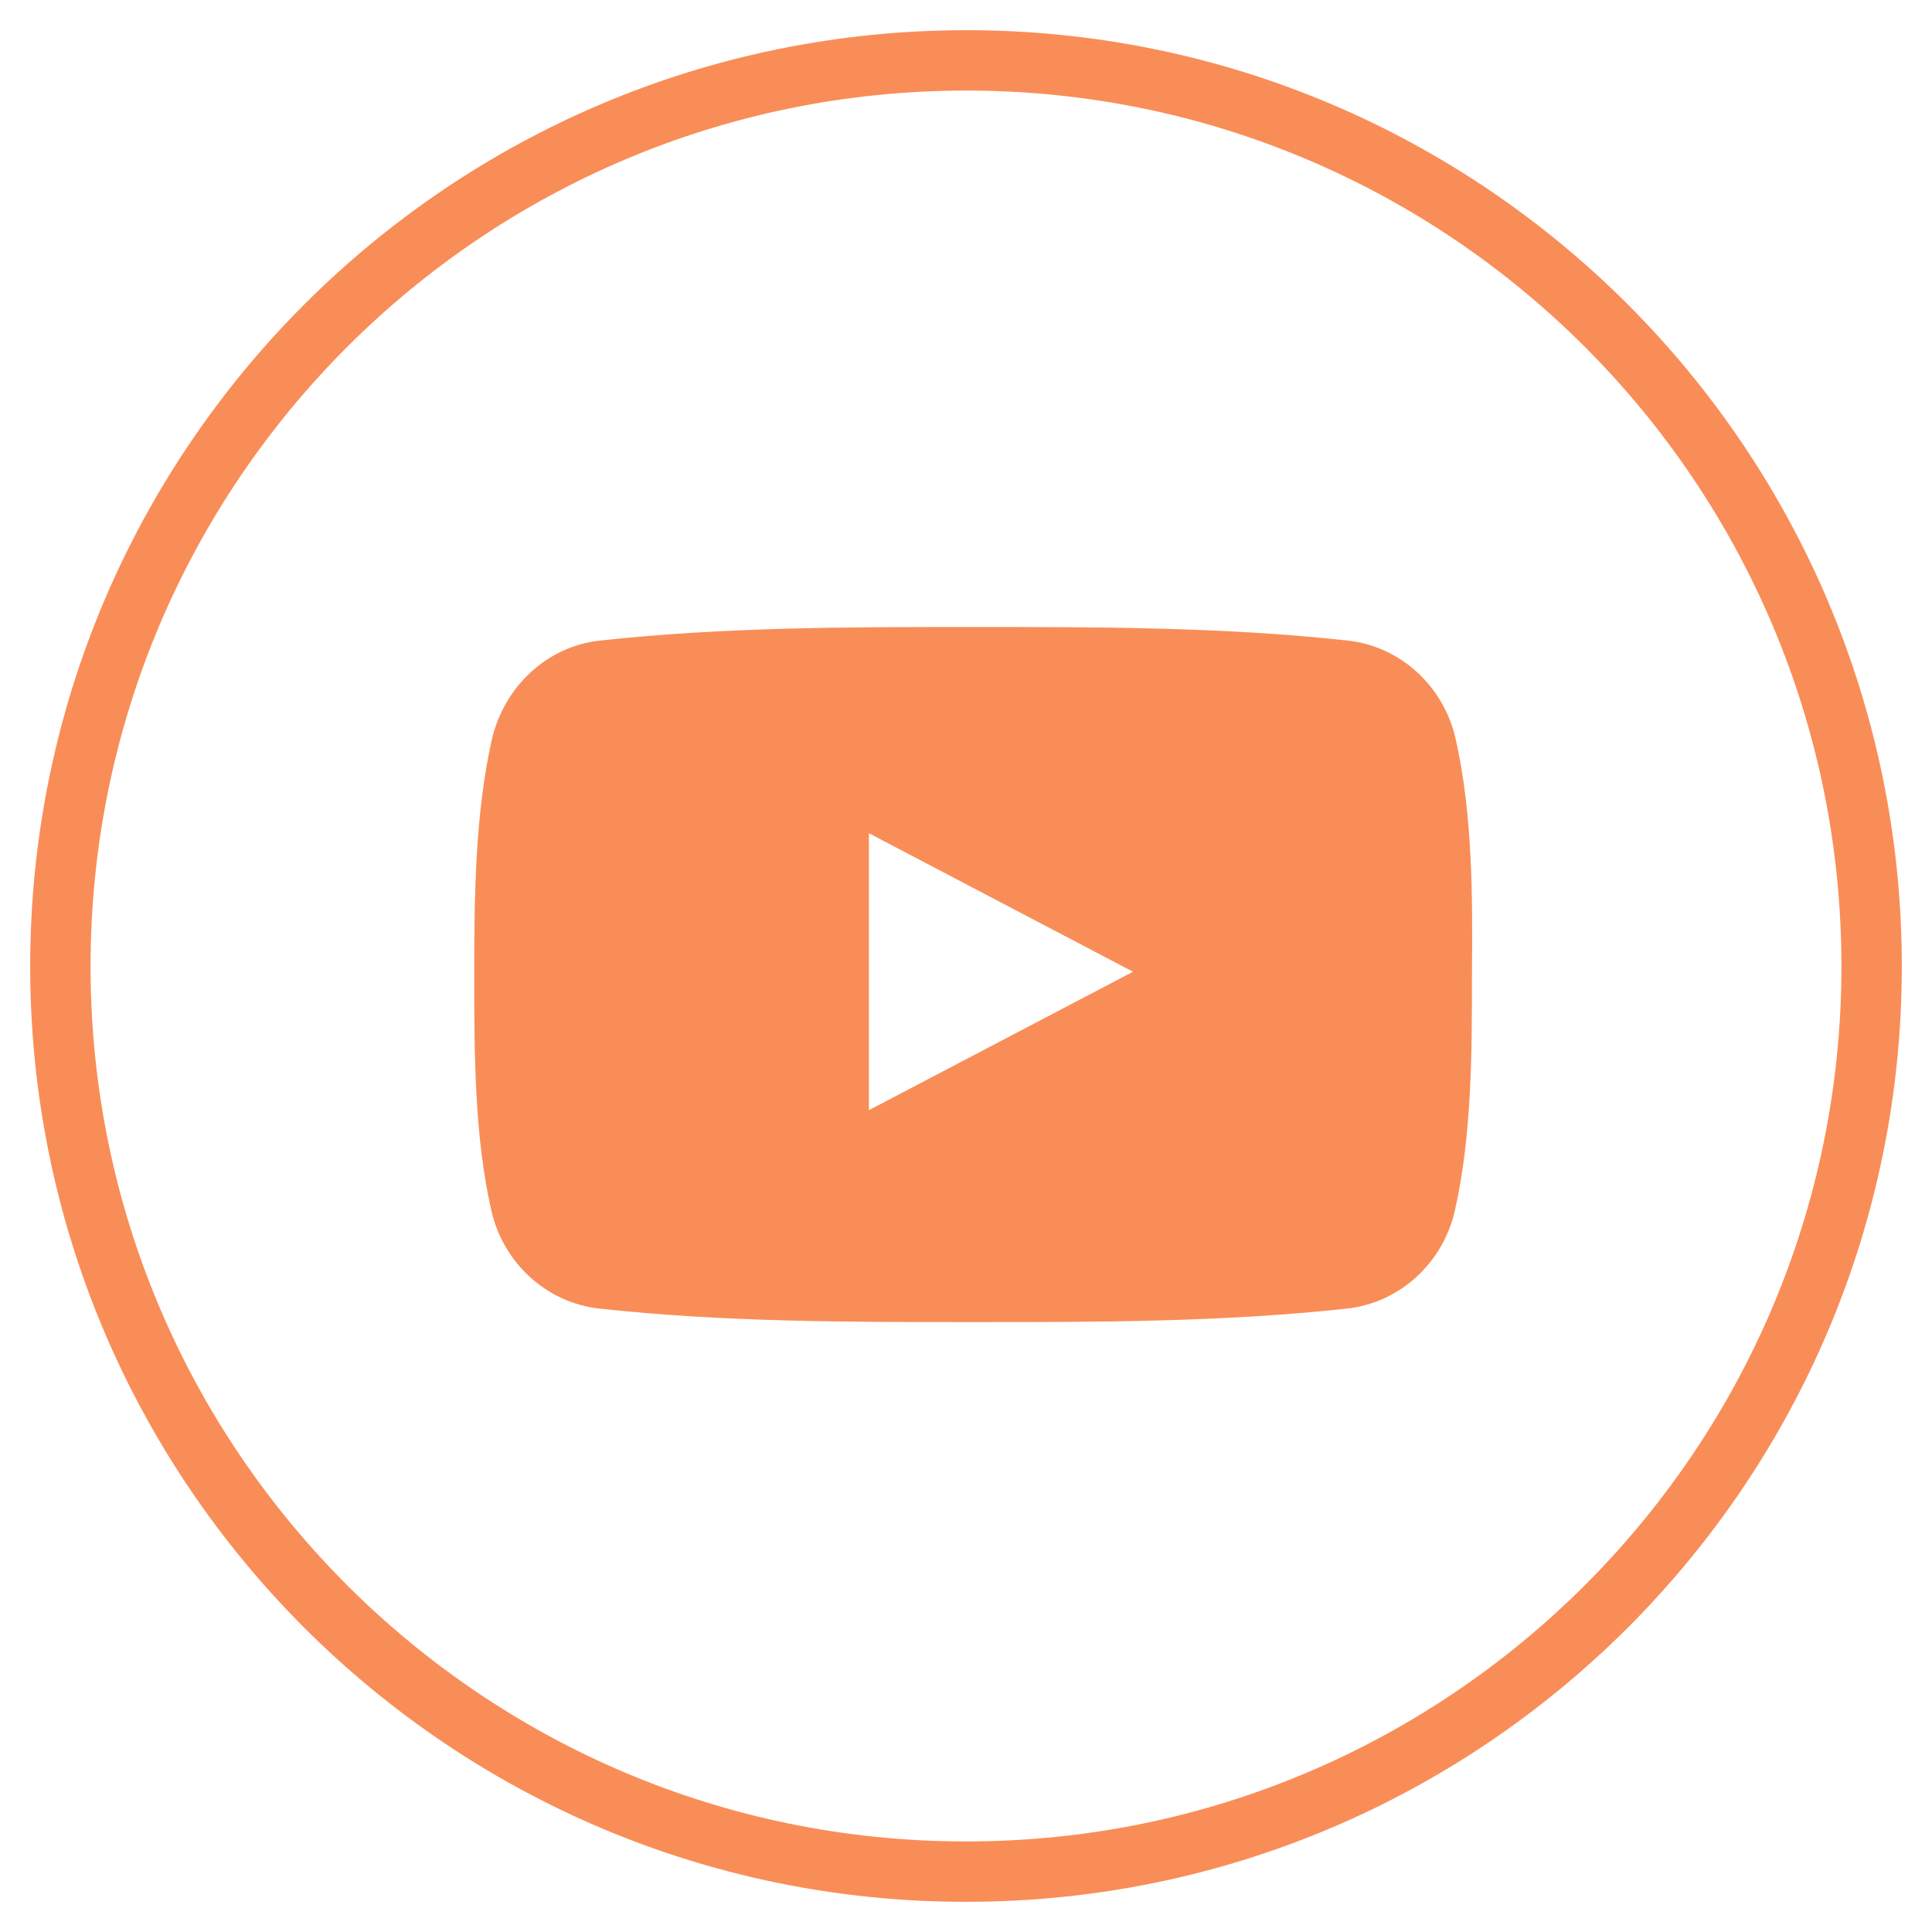 <?xml version="1.0" encoding="UTF-8"?> <svg xmlns="http://www.w3.org/2000/svg" width="32" height="32" viewBox="0 0 32 32" fill="none"> <path d="M16.006 1C7.717 1 1 7.717 1 16.006C1 24.283 7.717 31 15.994 31H16.006C24.283 31 31 24.283 31 16.006C31 7.717 24.283 1 16.006 1Z" stroke="#F98D58" stroke-miterlimit="10"></path> <path d="M24.108 12.229C23.907 11.354 23.186 10.704 22.324 10.61C20.279 10.385 18.198 10.385 16.13 10.385C14.061 10.385 11.993 10.385 9.936 10.61C9.073 10.704 8.364 11.354 8.151 12.229C7.867 13.482 7.855 14.853 7.855 16.142C7.855 17.43 7.855 18.801 8.139 20.054C8.34 20.929 9.061 21.579 9.924 21.674C11.969 21.898 14.049 21.898 16.118 21.898C18.186 21.898 20.255 21.898 22.312 21.674C23.175 21.579 23.896 20.929 24.097 20.054C24.38 18.801 24.38 17.43 24.38 16.142C24.392 14.853 24.392 13.482 24.108 12.229ZM14.392 18.388V13.801L18.766 16.095L14.392 18.388Z" fill="#F98D58"></path> </svg> 